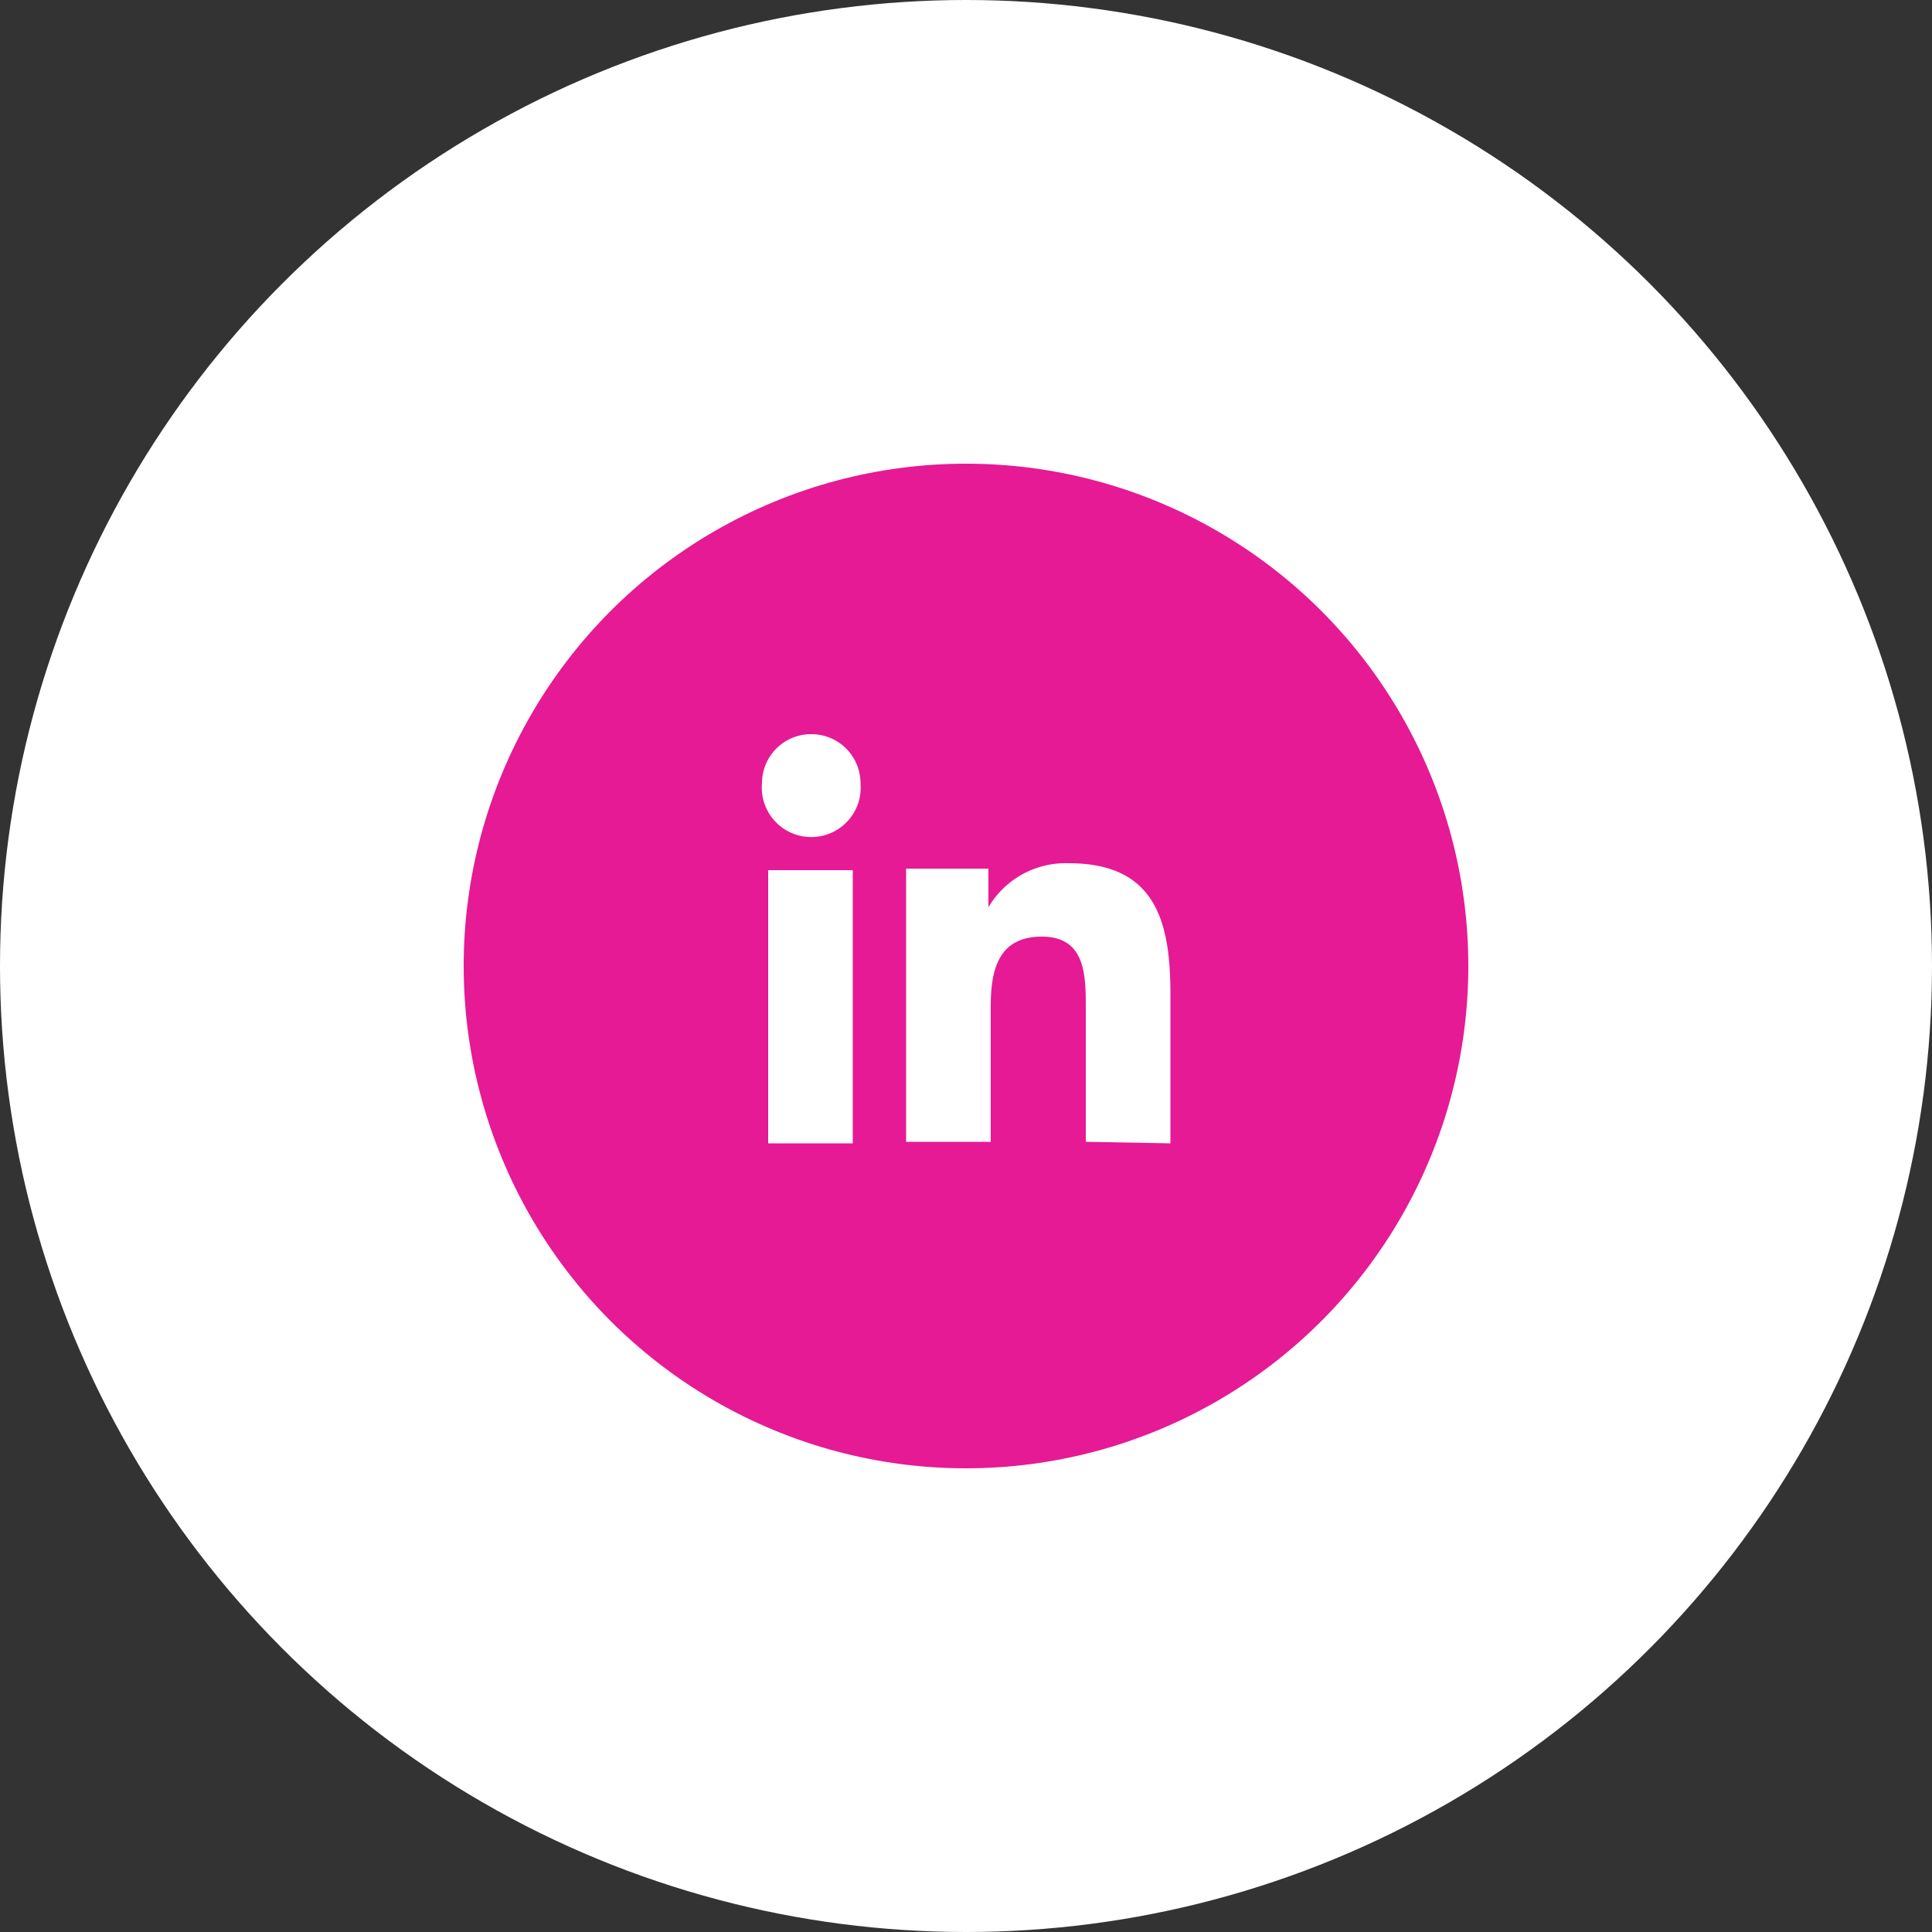 <svg xmlns="http://www.w3.org/2000/svg" viewBox="0 0 50 50"><rect x="0" y="0" width="50" height="50" fill="#333333" stroke="none"/><defs><style>.cls-1{fill:#fff;}.cls-2{fill:#e51a94;}</style></defs><g id="Layer_2" data-name="Layer 2"><g id="Layer_1-2" data-name="Layer 1"><circle class="cls-1" cx="25" cy="25" r="25"/><circle class="cls-2" cx="25" cy="25" r="13"/><path class="cls-1" d="M30.29,29.59h0V25.71c0-1.9-.41-3.37-2.63-3.37a2.32,2.32,0,0,0-2.08,1.14h0v-1H23.45v7.07h2.19v-3.5c0-.92.18-1.81,1.32-1.81s1.14,1,1.14,1.87v3.44Z"/><path class="cls-1" d="M19.88,22.52h2.19v7.07H19.88Z"/><path class="cls-1" d="M21,19a1.27,1.27,0,0,0-1.28,1.27,1.28,1.28,0,1,0,2.55,0A1.27,1.27,0,0,0,21,19Z"/></g></g></svg>